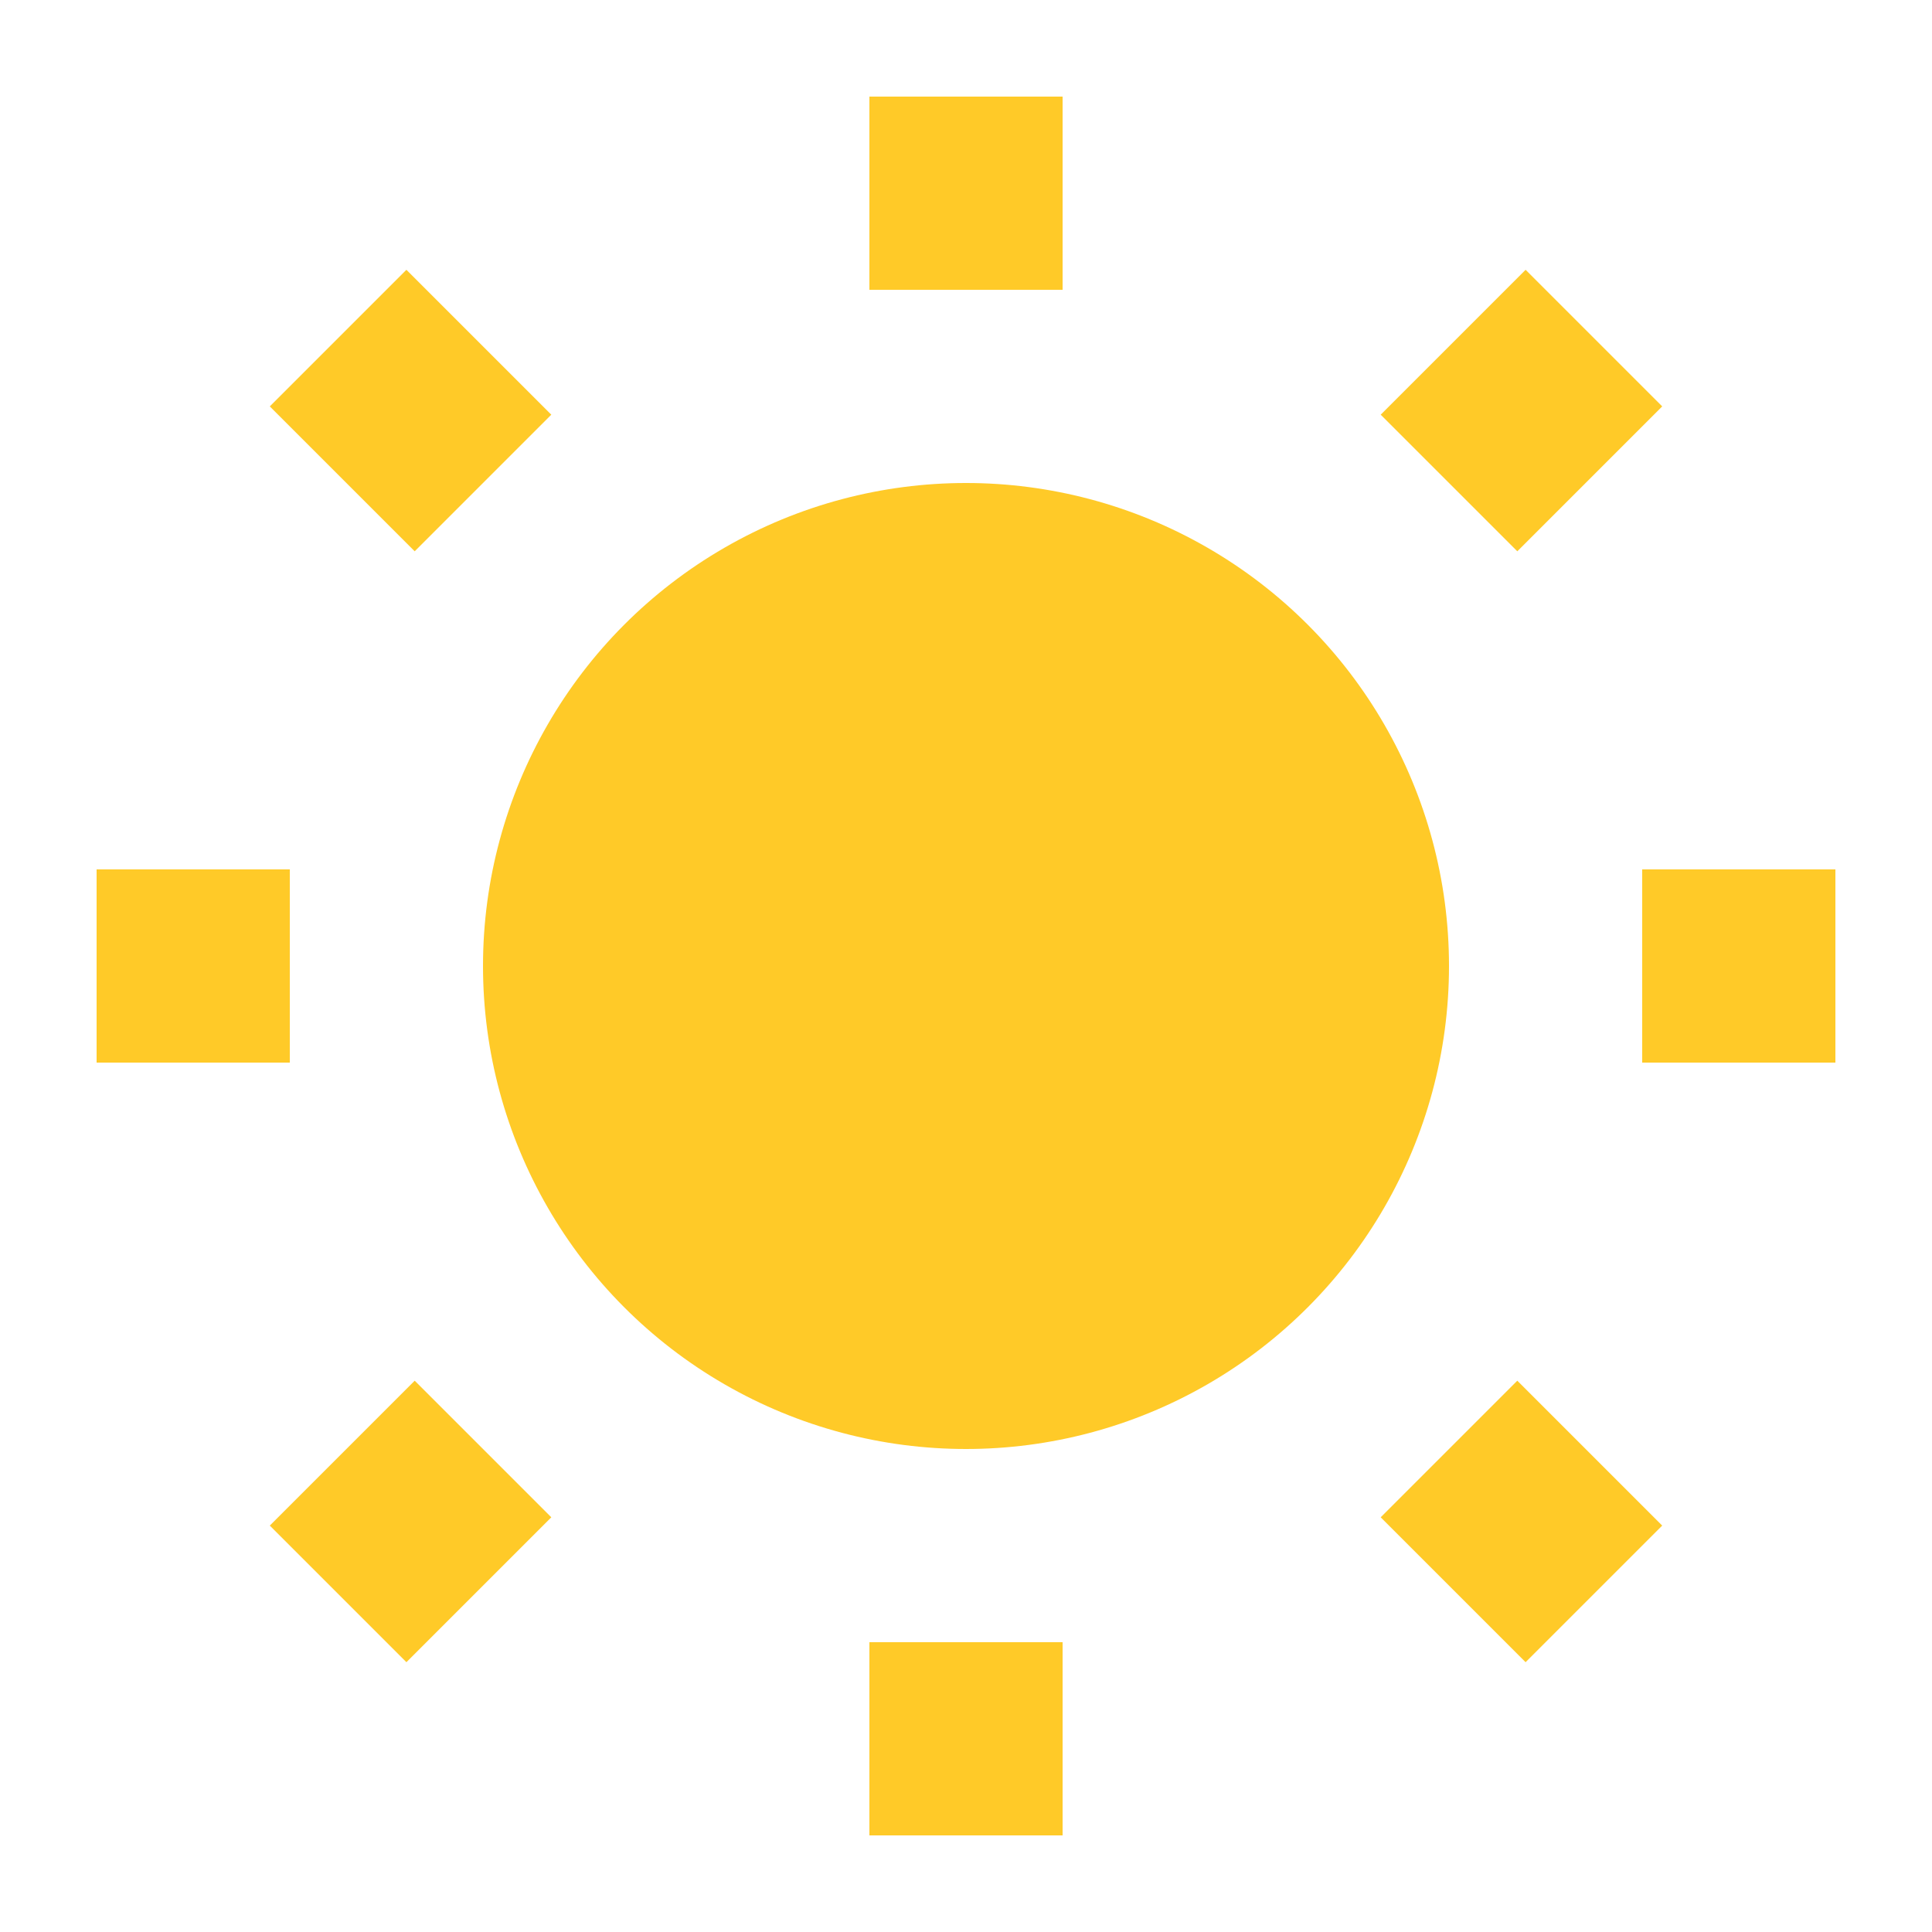 <svg width="32" height="32" viewBox="0 0 20 20" fill="#FFA500" xmlns="http://www.w3.org/2000/svg">
  <circle cx="10" cy="10" r="5" fill="#FFCA28"/>
  <line x1="10" y1="1" x2="10" y2="3" stroke="#FFCA28" stroke-width="2"/>
  <line x1="10" y1="17" x2="10" y2="19" stroke="#FFCA28" stroke-width="2"/>
  <line x1="1" y1="10" x2="3" y2="10" stroke="#FFCA28" stroke-width="2"/>
  <line x1="17" y1="10" x2="19" y2="10" stroke="#FFCA28" stroke-width="2"/>
  <line x1="3.5" y1="3.5" x2="5" y2="5" stroke="#FFCA28" stroke-width="2"/>
  <line x1="15" y1="15" x2="16.5" y2="16.5" stroke="#FFCA28" stroke-width="2"/>
  <line x1="3.5" y1="16.5" x2="5" y2="15" stroke="#FFCA28" stroke-width="2"/>
  <line x1="15" y1="5" x2="16.5" y2="3.5" stroke="#FFCA28" stroke-width="2"/>
</svg>
